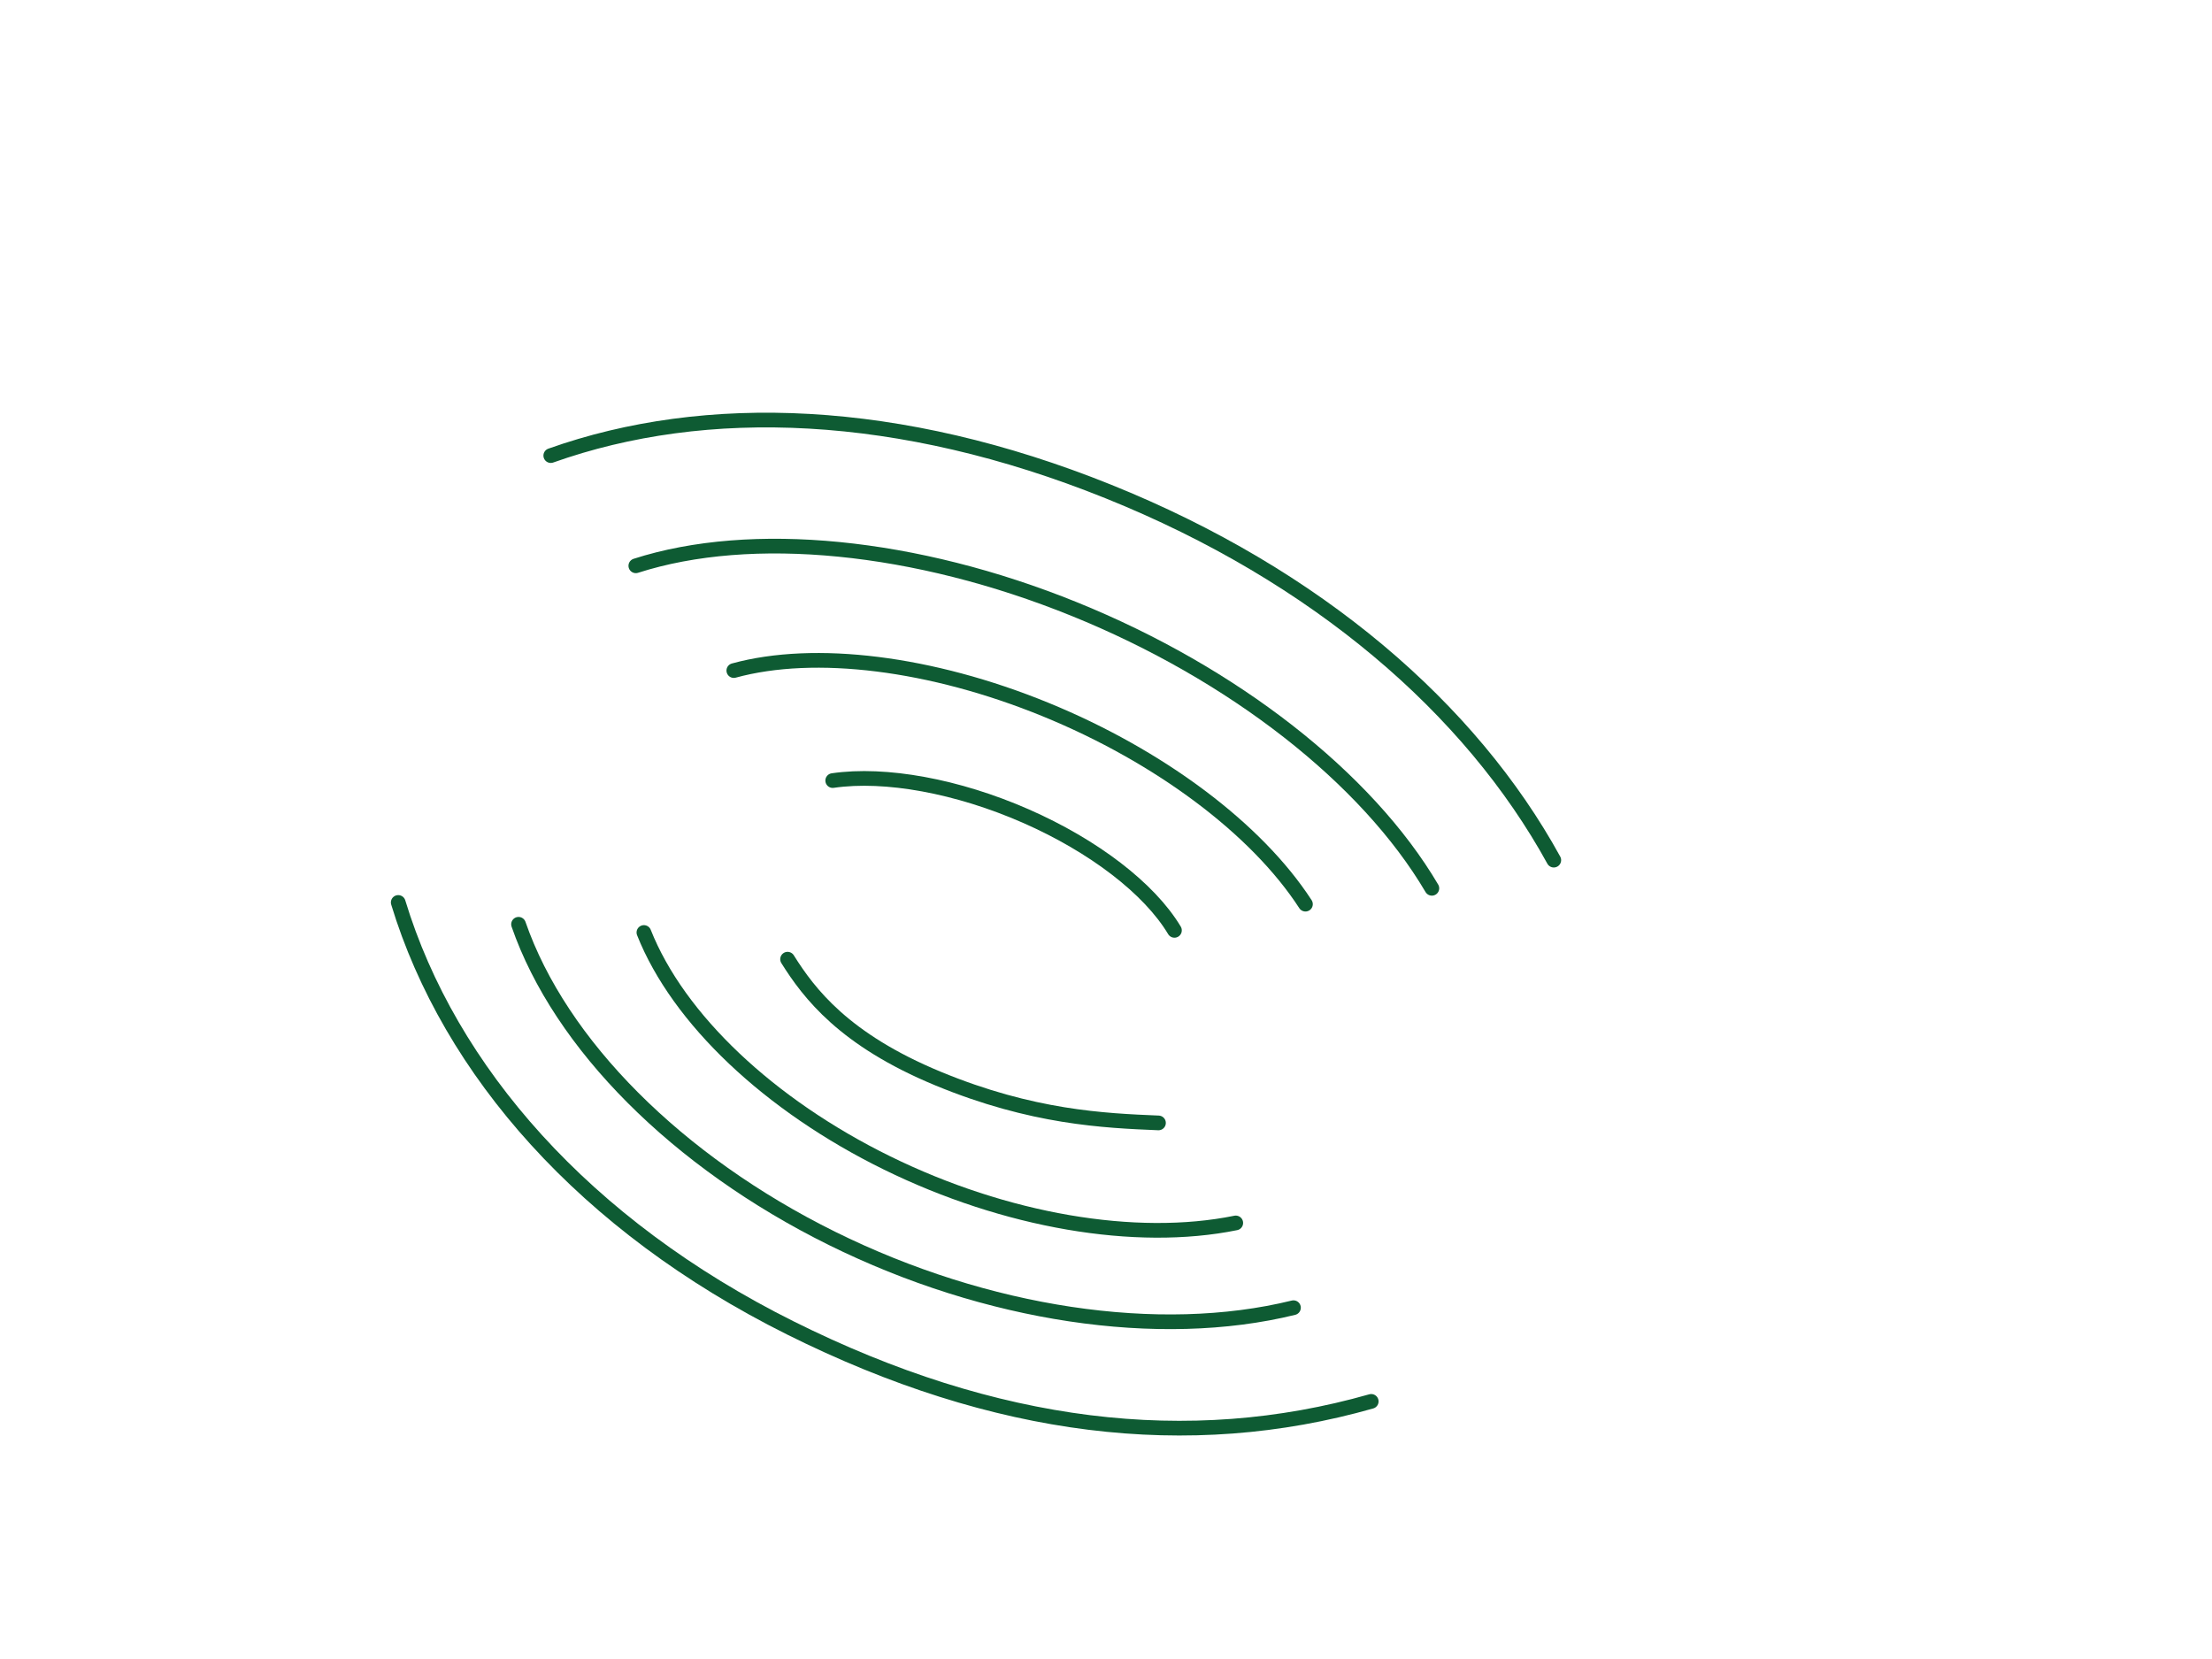 <?xml version="1.0"?><svg width="640" height="480" xmlns="http://www.w3.org/2000/svg">
 <title>Radio Waves (HPG)</title>
 <defs>
  <radialGradient r="0.629" cy="0.5" cx="0.5" id="svg_8">
   <stop stop-color="#ff0000" offset="0"/>
   <stop stop-color="#ffff00" offset="1"/>
  </radialGradient>
  <radialGradient r="0.62" cy="0.5" cx="0.5" id="svg_9">
   <stop stop-color="#ff0000" offset="0"/>
   <stop stop-color="#ffff00" offset="1"/>
  </radialGradient>
  <radialGradient r="0.62" cy="0.5" cx="0.5" id="svg_10">
   <stop stop-color="#ff0000" offset="0"/>
   <stop stop-color="#ffff00" offset="1"/>
  </radialGradient>
  <radialGradient r="0.62" cy="0.5" cx="0.5" id="svg_13">
   <stop stop-color="#ff0000" offset="0"/>
   <stop stop-color="#ffff00" offset="1"/>
  </radialGradient>
  <radialGradient r="0.62" cy="0.5" cx="0.5" id="svg_14">
   <stop stop-color="#ff0000" offset="0"/>
   <stop stop-color="#ffff00" offset="1"/>
  </radialGradient>
  <radialGradient r="0.62" cy="0.5" cx="0.5" id="svg_15">
   <stop stop-color="#ff0000" offset="0"/>
   <stop stop-color="#ffff00" offset="1"/>
  </radialGradient>
 </defs>
 <g>
  <title>Layer 1</title>
  <path transform="rotate(13.261 311.766 398.773)" d="m396.008,385.794c-47.956,26.742 -103.919,33.054 -168.484,17.861c-64.564,-15.193 -113.035,-49.739 -138.644,-93.792" id="path4196" marker-end="none" marker-mid="none" marker-start="none" stroke-dashoffset="0" stroke-miterlimit="4" stroke-linecap="round" stroke-width="4.25" stroke="#0e5b33" fill-rule="nonzero" fill="none"/>
  <path transform="rotate(13.261 306.754 371.367)" d="m374.044,362.69c-35.678,18.234 -85.965,22.382 -134.581,11.102c-48.616,-11.281 -89.382,-36.558 -109.098,-67.646" id="path4197" marker-end="none" marker-mid="none" marker-start="none" stroke-dashoffset="0" stroke-miterlimit="4" stroke-linecap="round" stroke-width="4.25" stroke="#0e5b33" fill-rule="nonzero" fill="none"/>
  <path transform="rotate(17.537 303.216 318.796)" d="m335.536,314.977c-15.164,4.108 -35.298,9.517 -64.639,6.991c-29.34,-2.527 -43.074,-12.26 -51.964,-19.821" id="path4198" marker-end="none" marker-mid="none" marker-start="none" stroke-dashoffset="0" stroke-miterlimit="4" stroke-linecap="round" stroke-width="4.25" stroke="#0e5b33" fill-rule="nonzero" fill="none"/>
  <path transform="rotate(13.261 385.524 193.792)" d="m460.487,232.707c-33.386,-37.04 -85.464,-64.428 -149.928,-74.252c-64.465,-9.824 -119.323,1.048 -159.388,26.895" id="path4210" marker-end="none" marker-mid="none" marker-start="none" stroke-dashoffset="0" stroke-miterlimit="4" stroke-linecap="round" stroke-width="4.25" stroke="#0e5b33" fill-rule="nonzero" fill="none"/>
  <path transform="rotate(13.261 362.917 215.092)" d="m422.53,244.113c-25.68,-26.806 -70.231,-47.32 -119.227,-54.9c-48.996,-7.579 -96.21,-1.261 -126.355,16.91" id="path4211" marker-end="none" marker-mid="none" marker-start="none" stroke-dashoffset="0" stroke-miterlimit="4" stroke-linecap="round" stroke-width="4.25" stroke="#0e5b33" fill-rule="nonzero" fill="none"/>
  <path transform="rotate(13.261 340.383 232.195)" d="m383.457,252.255c-18.748,-17.975 -50.939,-32.012 -86.149,-37.567c-35.21,-5.554 -68.964,-1.922 -90.334,9.723" id="path4212" marker-end="none" marker-mid="none" marker-start="none" stroke-dashoffset="0" stroke-miterlimit="4" stroke-linecap="round" stroke-width="4.25" stroke="#0e5b33" fill-rule="nonzero" fill="none"/>
  <path transform="rotate(13.261 306.537 347.612)" id="svg_1" d="m357.612,341.967c-26.881,12.401 -65.051,14.738 -102.15,6.257c-37.1,-8.481 -68.414,-26.704 -83.803,-48.769" marker-end="none" marker-mid="none" marker-start="none" stroke-dashoffset="0" stroke-miterlimit="4" stroke-linecap="round" stroke-width="4.25" stroke="#0e5b33" fill-rule="nonzero" fill="none"/>
  <path transform="rotate(13.261 269.108 229.841)" id="svg_3" d="m240.765,232.413c14.322,-5.662 35.504,-6.719 56.687,-2.829c21.184,3.89 39.679,12.233 49.493,22.329" marker-end="none" marker-mid="none" marker-start="none" stroke-dashoffset="0" stroke-miterlimit="4" stroke-linecap="round" stroke-width="4.25" stroke="#0e5b33" fill-rule="nonzero" fill="none"/>
 </g>
</svg>